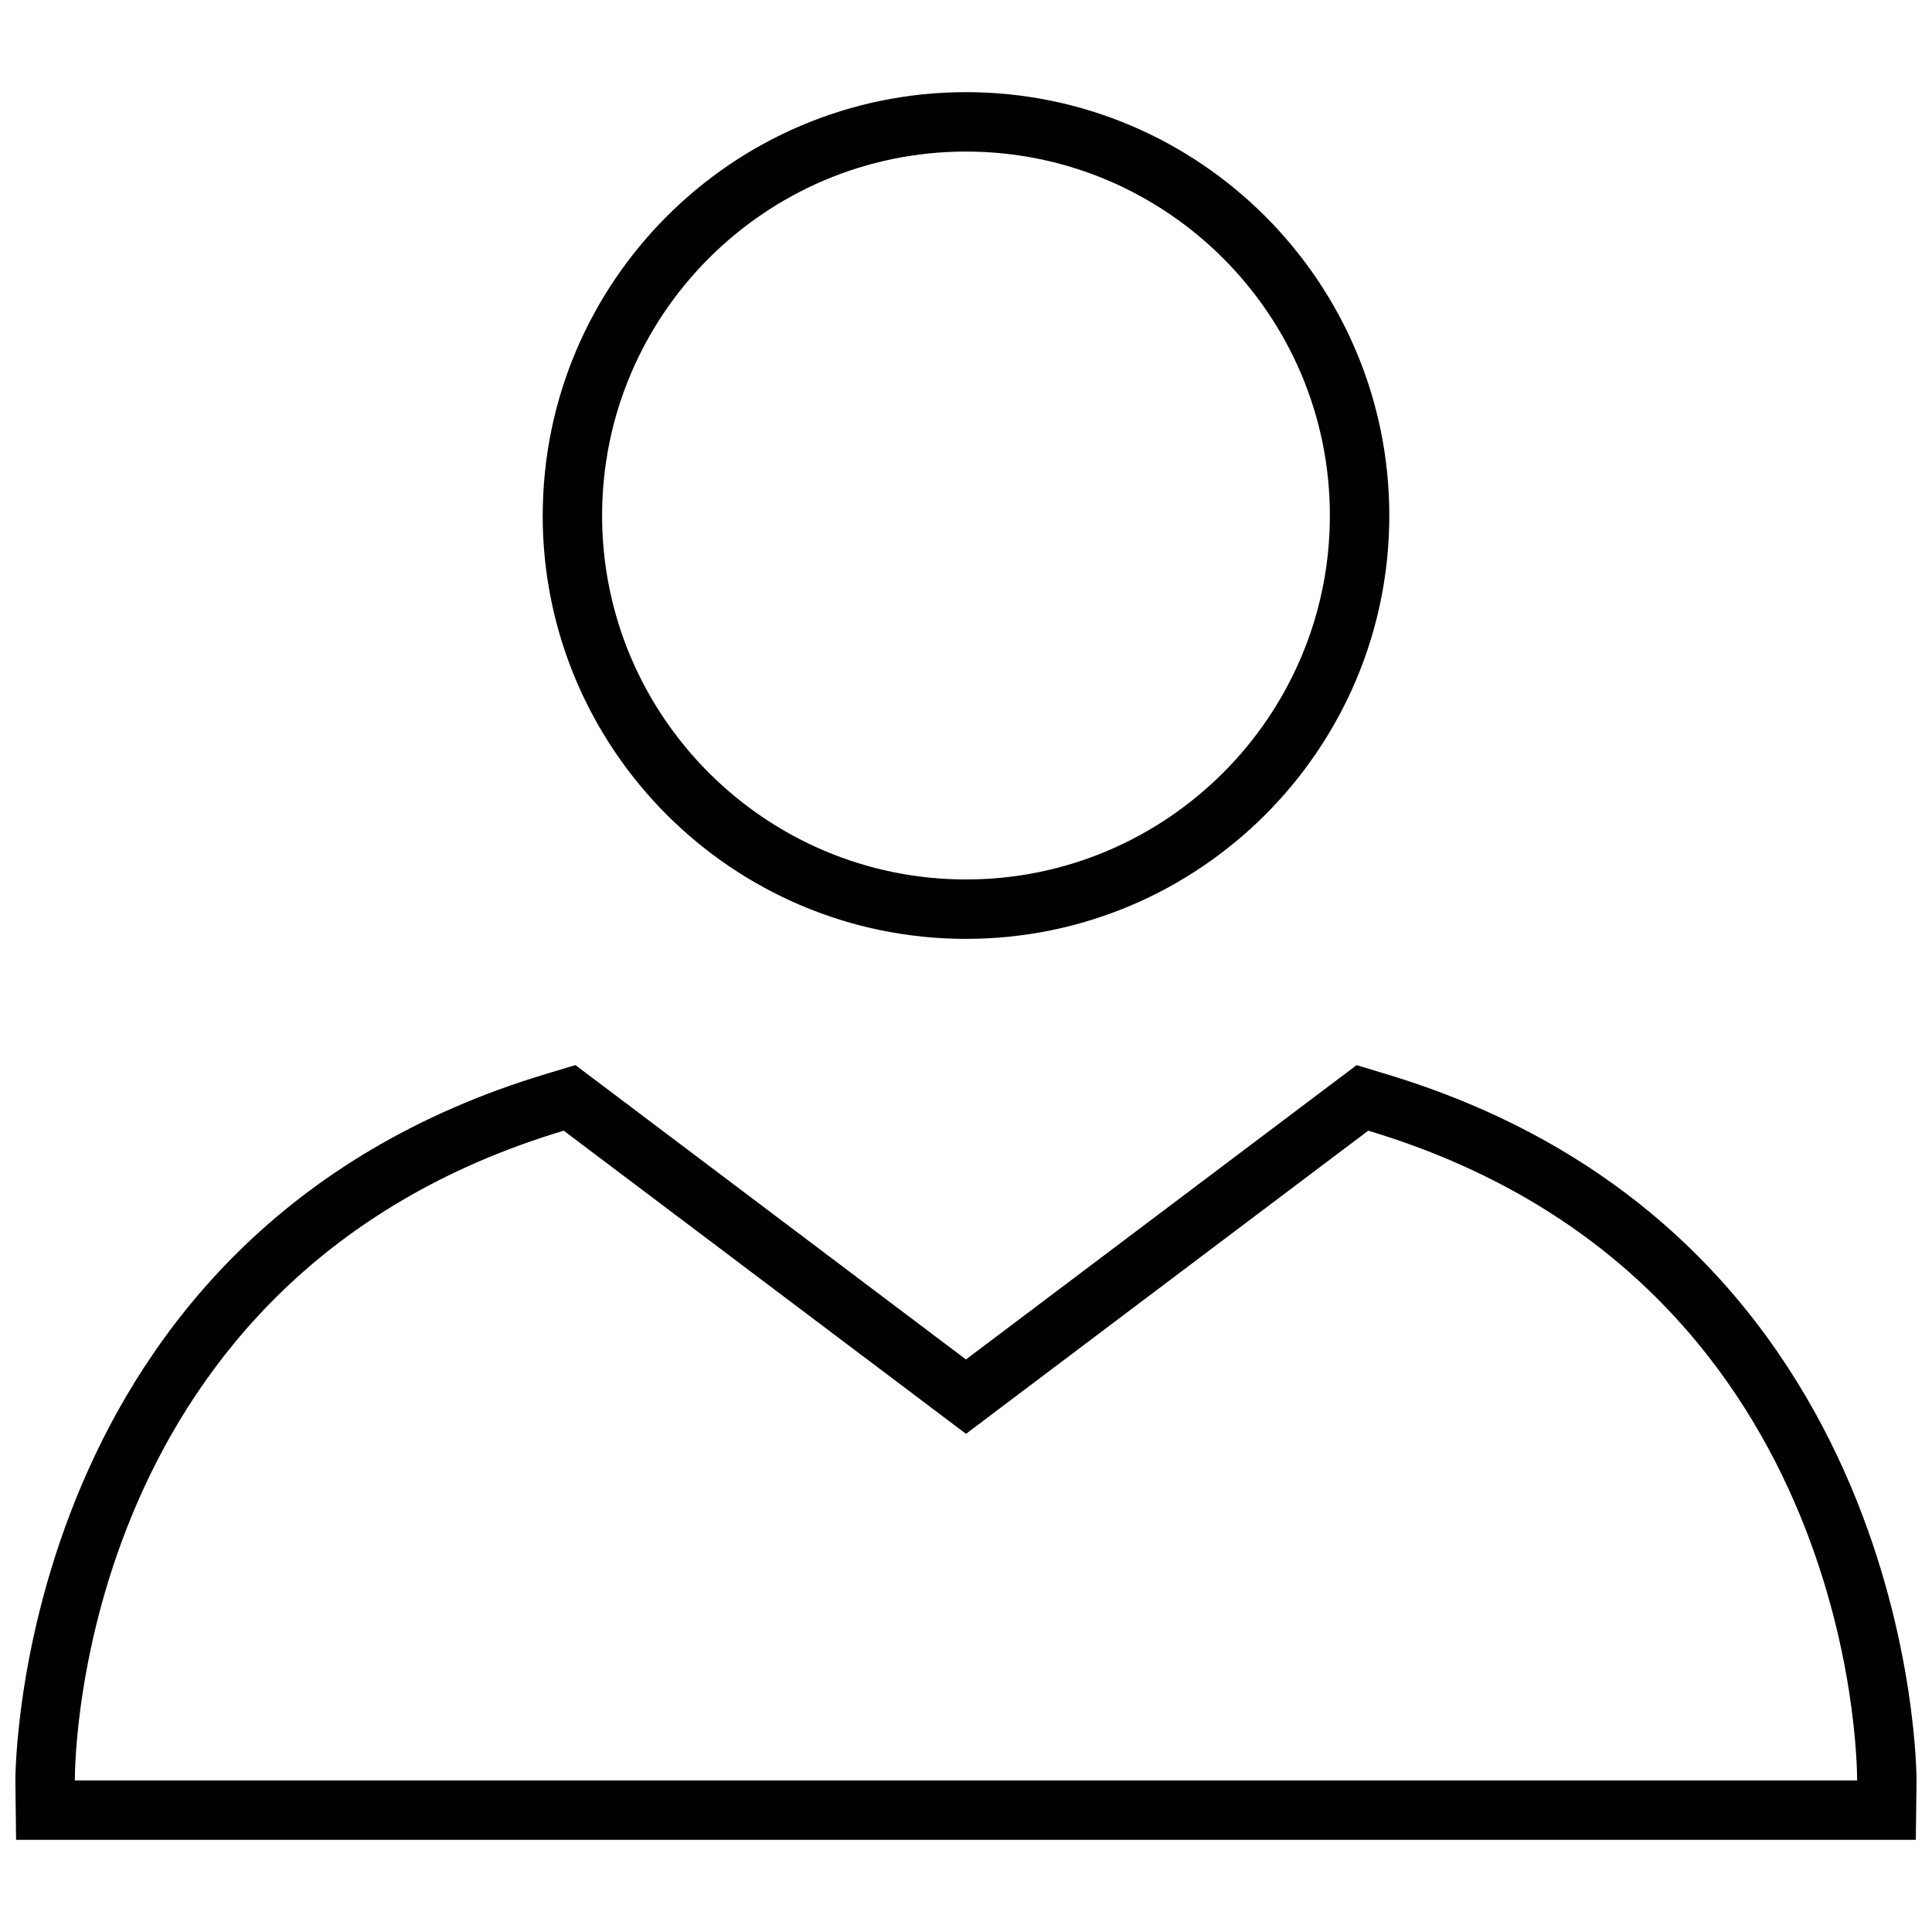 <?xml version="1.0" encoding="UTF-8"?>
<!-- Uploaded to: SVG Repo, www.svgrepo.com, Generator: SVG Repo Mixer Tools -->
<svg width="800px" height="800px" version="1.1" viewBox="144 144 512 512" xmlns="http://www.w3.org/2000/svg">
 <defs>
  <clipPath id="a">
   <path d="m148.09 426h503.81v206h-503.81z"/>
  </clipPath>
 </defs>
 <path d="m287.82 280.63c0 61.875 50.301 112.18 112.18 112.18s112.18-50.301 112.18-112.18c0.004-61.875-50.301-112.21-112.17-112.21-61.875 0-112.18 50.336-112.18 112.21zm208.61 0c0 53.168-43.266 96.434-96.434 96.434-53.168 0-96.434-43.266-96.434-96.434 0-53.184 43.266-96.465 96.434-96.465 53.172 0 96.434 43.281 96.434 96.465z"/>
 <g clip-path="url(#a)">
  <path d="m651.71 631.58 0.188-15.555c0.031-1.449 0.156-145.18-140.77-187.45l-7.621-2.297-103.52 77.992-103.5-78.012-7.621 2.297c-140.94 42.293-140.82 186.02-140.79 187.47l0.188 15.555zm-358.32-187.94 97.125 73.195 9.48 7.148 9.477-7.148 97.125-73.195c128.55 38.574 129.57 166.78 129.56 172.19h-472.32c-0.016-5.871 1.246-133.68 129.56-172.19z"/>
 </g>
</svg>